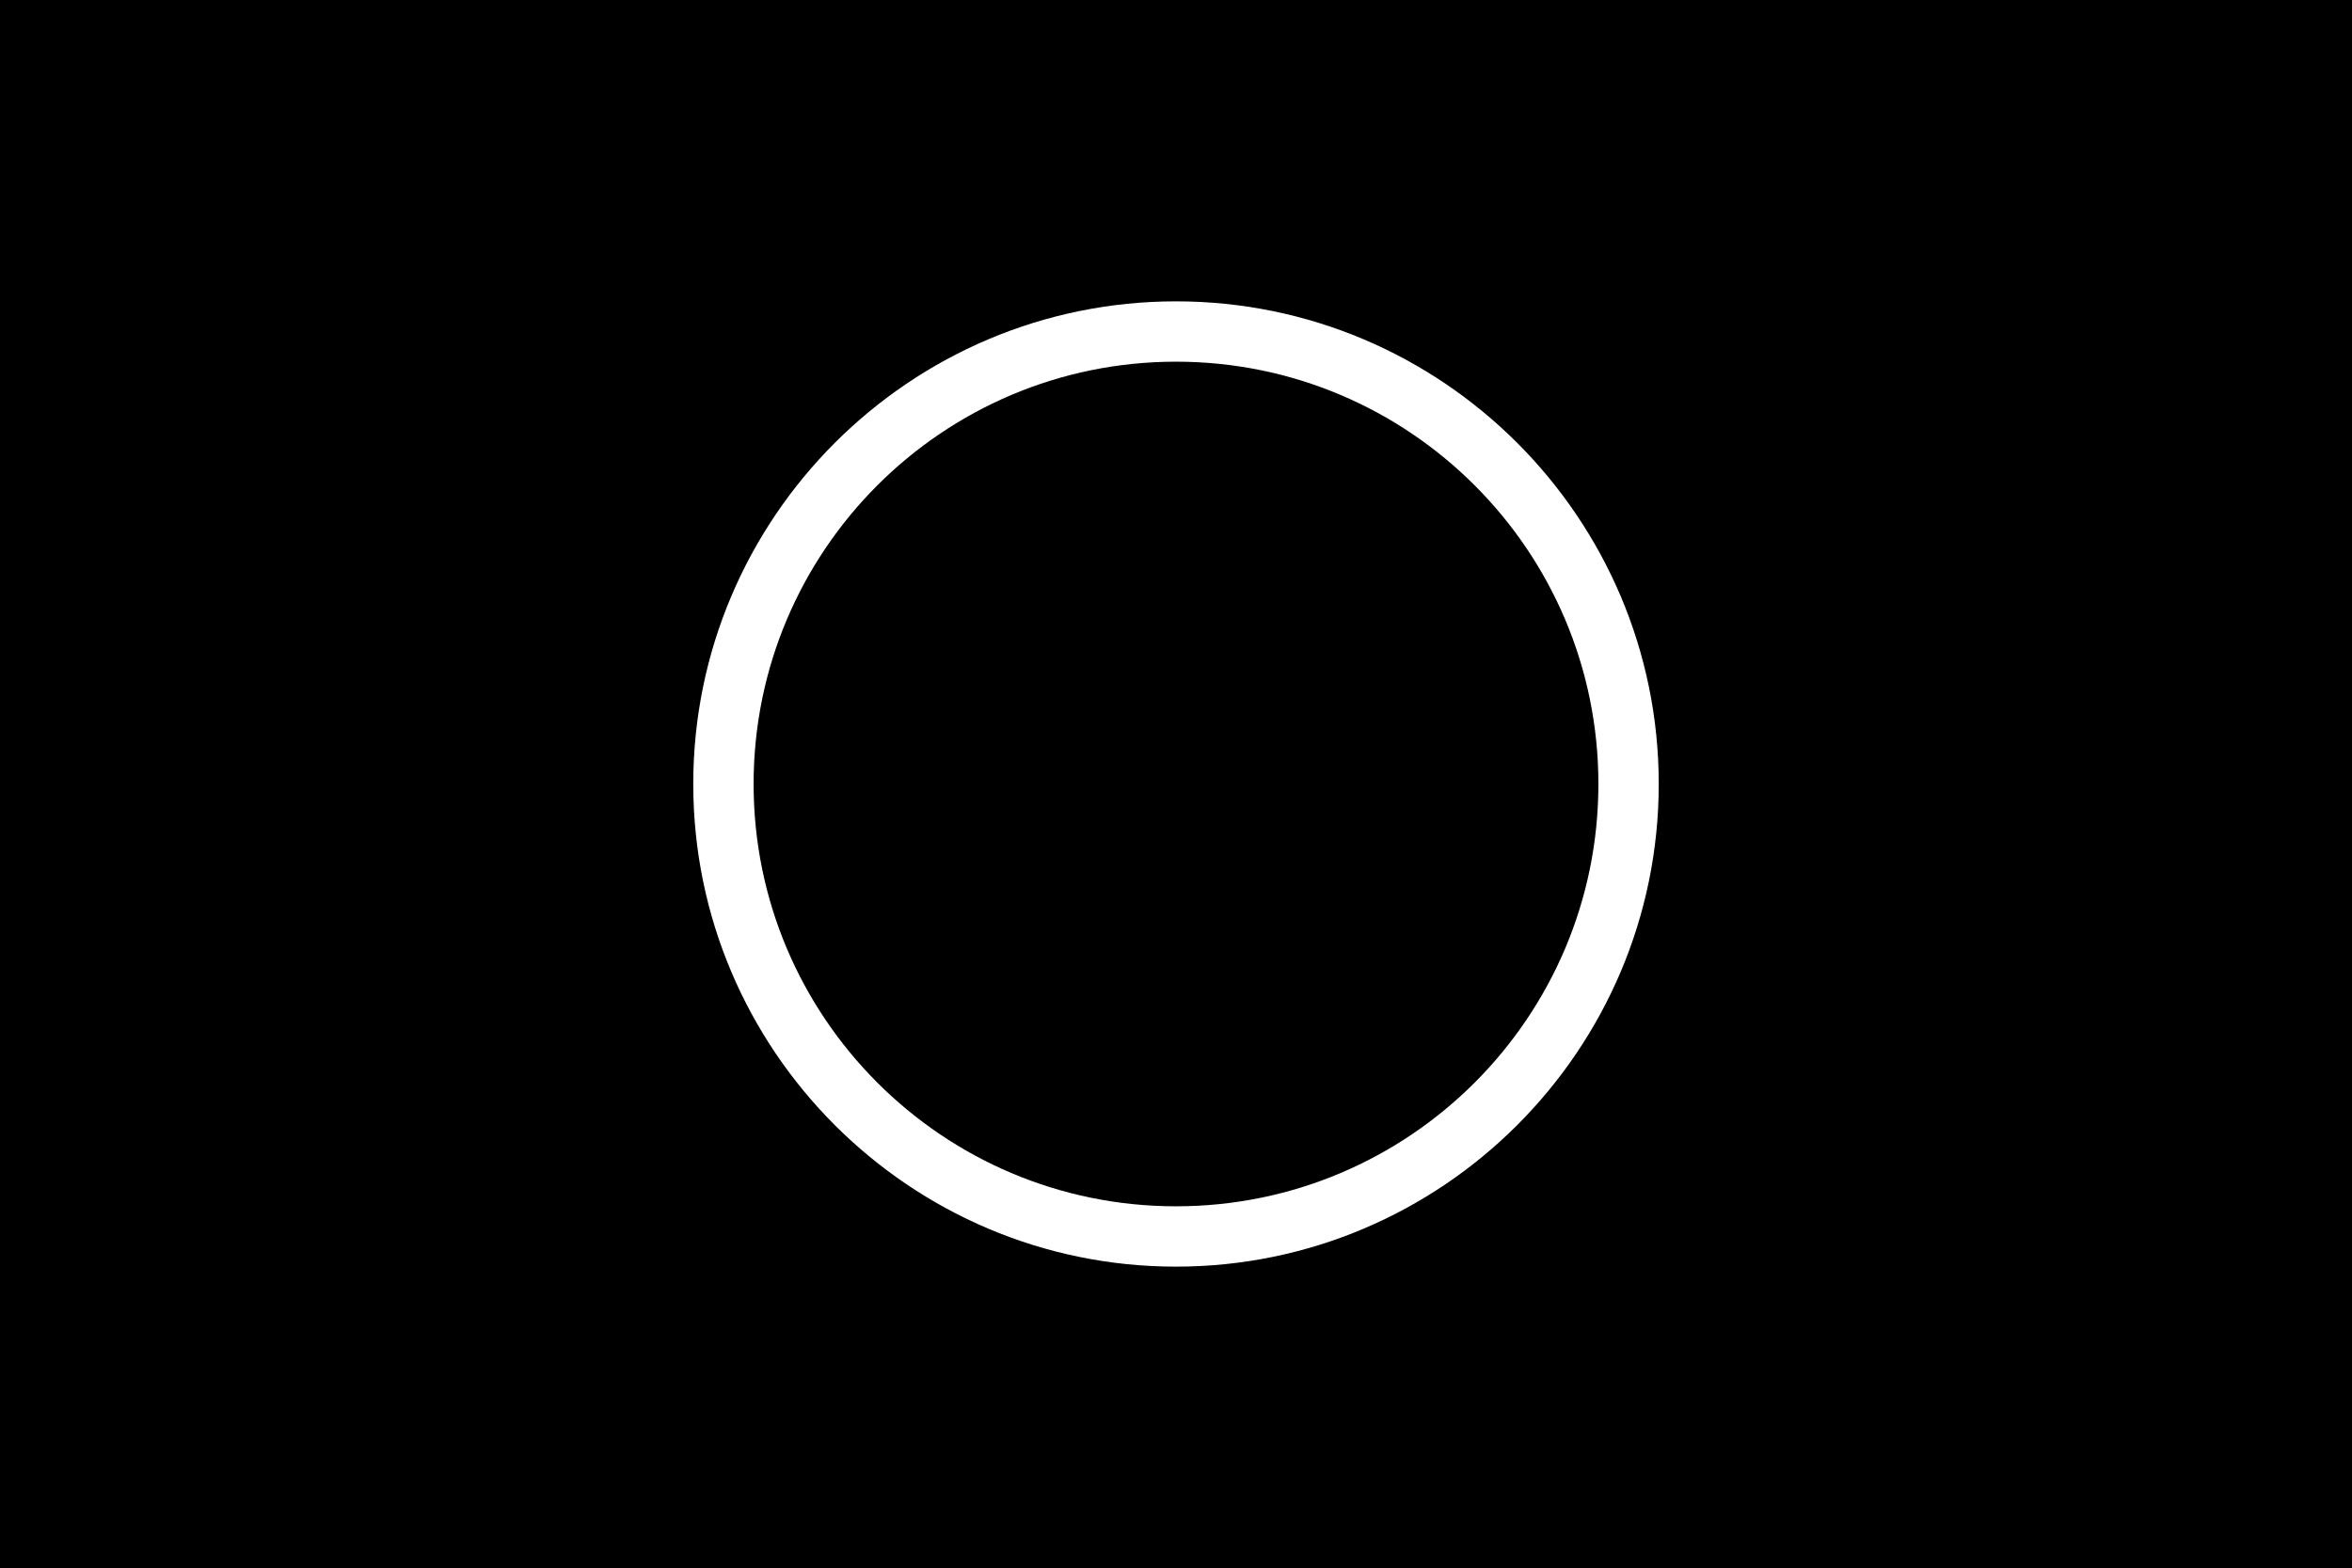 <?xml version="1.0" encoding="UTF-8" standalone="no"?>
<!-- Generator: Adobe Illustrator 16.0.0, SVG Export Plug-In . SVG Version: 6.00 Build 0)  -->

<svg
   version="1.1"
   id="Calque_1"
   x="0px"
   y="0px"
   width="2000"
   height="1333.59"
   viewBox="0 0 2000 1333.59"
   enable-background="new 0 0 155.91 155.91"
   xml:space="preserve"
   sodipodi:docname="1033.svg"
   inkscape:version="1.2.2 (732a01da63, 2022-12-09)"
   xmlns:inkscape="http://www.inkscape.org/namespaces/inkscape"
   xmlns:sodipodi="http://sodipodi.sourceforge.net/DTD/sodipodi-0.dtd"
   xmlns="http://www.w3.org/2000/svg"
   xmlns:svg="http://www.w3.org/2000/svg"><rect x="0" y="0" width="2000" height="1333.59" fill="#808080" stroke="none"/><defs
   id="defs25" /><sodipodi:namedview
   id="namedview23"
   pagecolor="#ffffff"
   bordercolor="#000000"
   borderopacity="0.25"
   inkscape:showpageshadow="2"
   inkscape:pageopacity="0.0"
   inkscape:pagecheckerboard="0"
   inkscape:deskcolor="#d1d1d1"
   showgrid="false"
   inkscape:zoom="5.3428259"
   inkscape:cx="73.462997"
   inkscape:cy="52.125974"
   inkscape:window-width="1920"
   inkscape:window-height="991"
   inkscape:window-x="-9"
   inkscape:window-y="1341"
   inkscape:window-maximized="1"
   inkscape:current-layer="Calque_1" />
<g
   id="Calque_1_1_"
   transform="matrix(12.828,0,0,12.828,0,-333.218)"
   style="stroke-width:0.078">
</g>
<g
   id="Calque_1_-_copie"
   transform="matrix(12.828,0,0,12.828,0,-333.218)"
   style="stroke-width:0.078">
</g>
<g
   id="Calque_2"
   transform="matrix(12.828,0,0,12.828,0,-333.218)"
   style="stroke-width:0.078">
</g>
<g
   id="Calque_3"
   transform="matrix(12.828,0,0,12.828,0,-333.218)"
   style="stroke-width:0.078">
</g>
<g
   id="Calque_4"
   transform="matrix(12.828,0,0,12.828,0,-333.218)"
   style="stroke-width:0.078">
</g>
<g
   id="Calque_7"
   transform="matrix(12.828,0,0,12.828,0,-333.218)"
   style="stroke-width:0.078">
</g>
<g
   id="Calque_8"
   transform="matrix(12.828,0,0,12.828,0,-333.218)"
   style="stroke-width:0.078">
</g>
<g
   id="Calque_9"
   transform="matrix(12.828,0,0,12.828,0,-333.218)"
   style="stroke-width:0.078">
</g>
<g
   id="Calque_10"
   transform="matrix(12.828,0,0,12.828,0,-333.218)"
   style="stroke-width:0.078">
</g>
<g
   id="Calque_5"
   transform="matrix(12.828,0,0,12.828,0,-333.218)"
   style="stroke-width:0.078">
</g>
<g
   id="Calque_11"
   transform="matrix(12.828,0,0,12.828,0,-333.218)"
   style="stroke-width:0.078">
</g>
<g
   id="Calque_12"
   transform="matrix(12.828,0,0,12.828,0,-333.218)"
   style="stroke-width:0.078">
</g>
<g
   id="Calque_13"
   transform="matrix(12.828,0,0,12.828,0,-333.218)"
   style="stroke-width:0.078">
</g>
<g
   id="Calque_6"
   transform="matrix(12.828,0,0,12.828,0,-333.218)"
   style="stroke-width:0.078">
</g>
<g
   id="Calque_14"
   transform="matrix(12.828,0,0,12.828,0,-333.218)"
   style="stroke-width:0.078">
</g>
<g
   id="Calque_15"
   transform="matrix(12.828,0,0,12.828,0,-333.218)"
   style="stroke-width:0.078">
	<rect
   y="25.976"
   width="155.91"
   height="103.96"
   id="rect17"
   x="0"
   style="stroke-width:0.078" />
</g>
<path
   fill="#ffffff"
   d="m 1000,307.613 c 198.371,0 359.182,160.811 359.182,359.182 0,198.371 -160.811,359.182 -359.182,359.182 -198.371,0 -359.182,-160.811 -359.182,-359.182 0,-198.371 160.811,-359.182 359.182,-359.182 m 0,-51.312 c -226.349,0 -410.493,184.145 -410.493,410.493 0,226.349 184.145,410.493 410.493,410.493 226.349,0 410.493,-184.145 410.493,-410.493 0,-226.349 -184.145,-410.493 -410.493,-410.493 z"
   id="path20"
   style="stroke-width:1" />
</svg>
